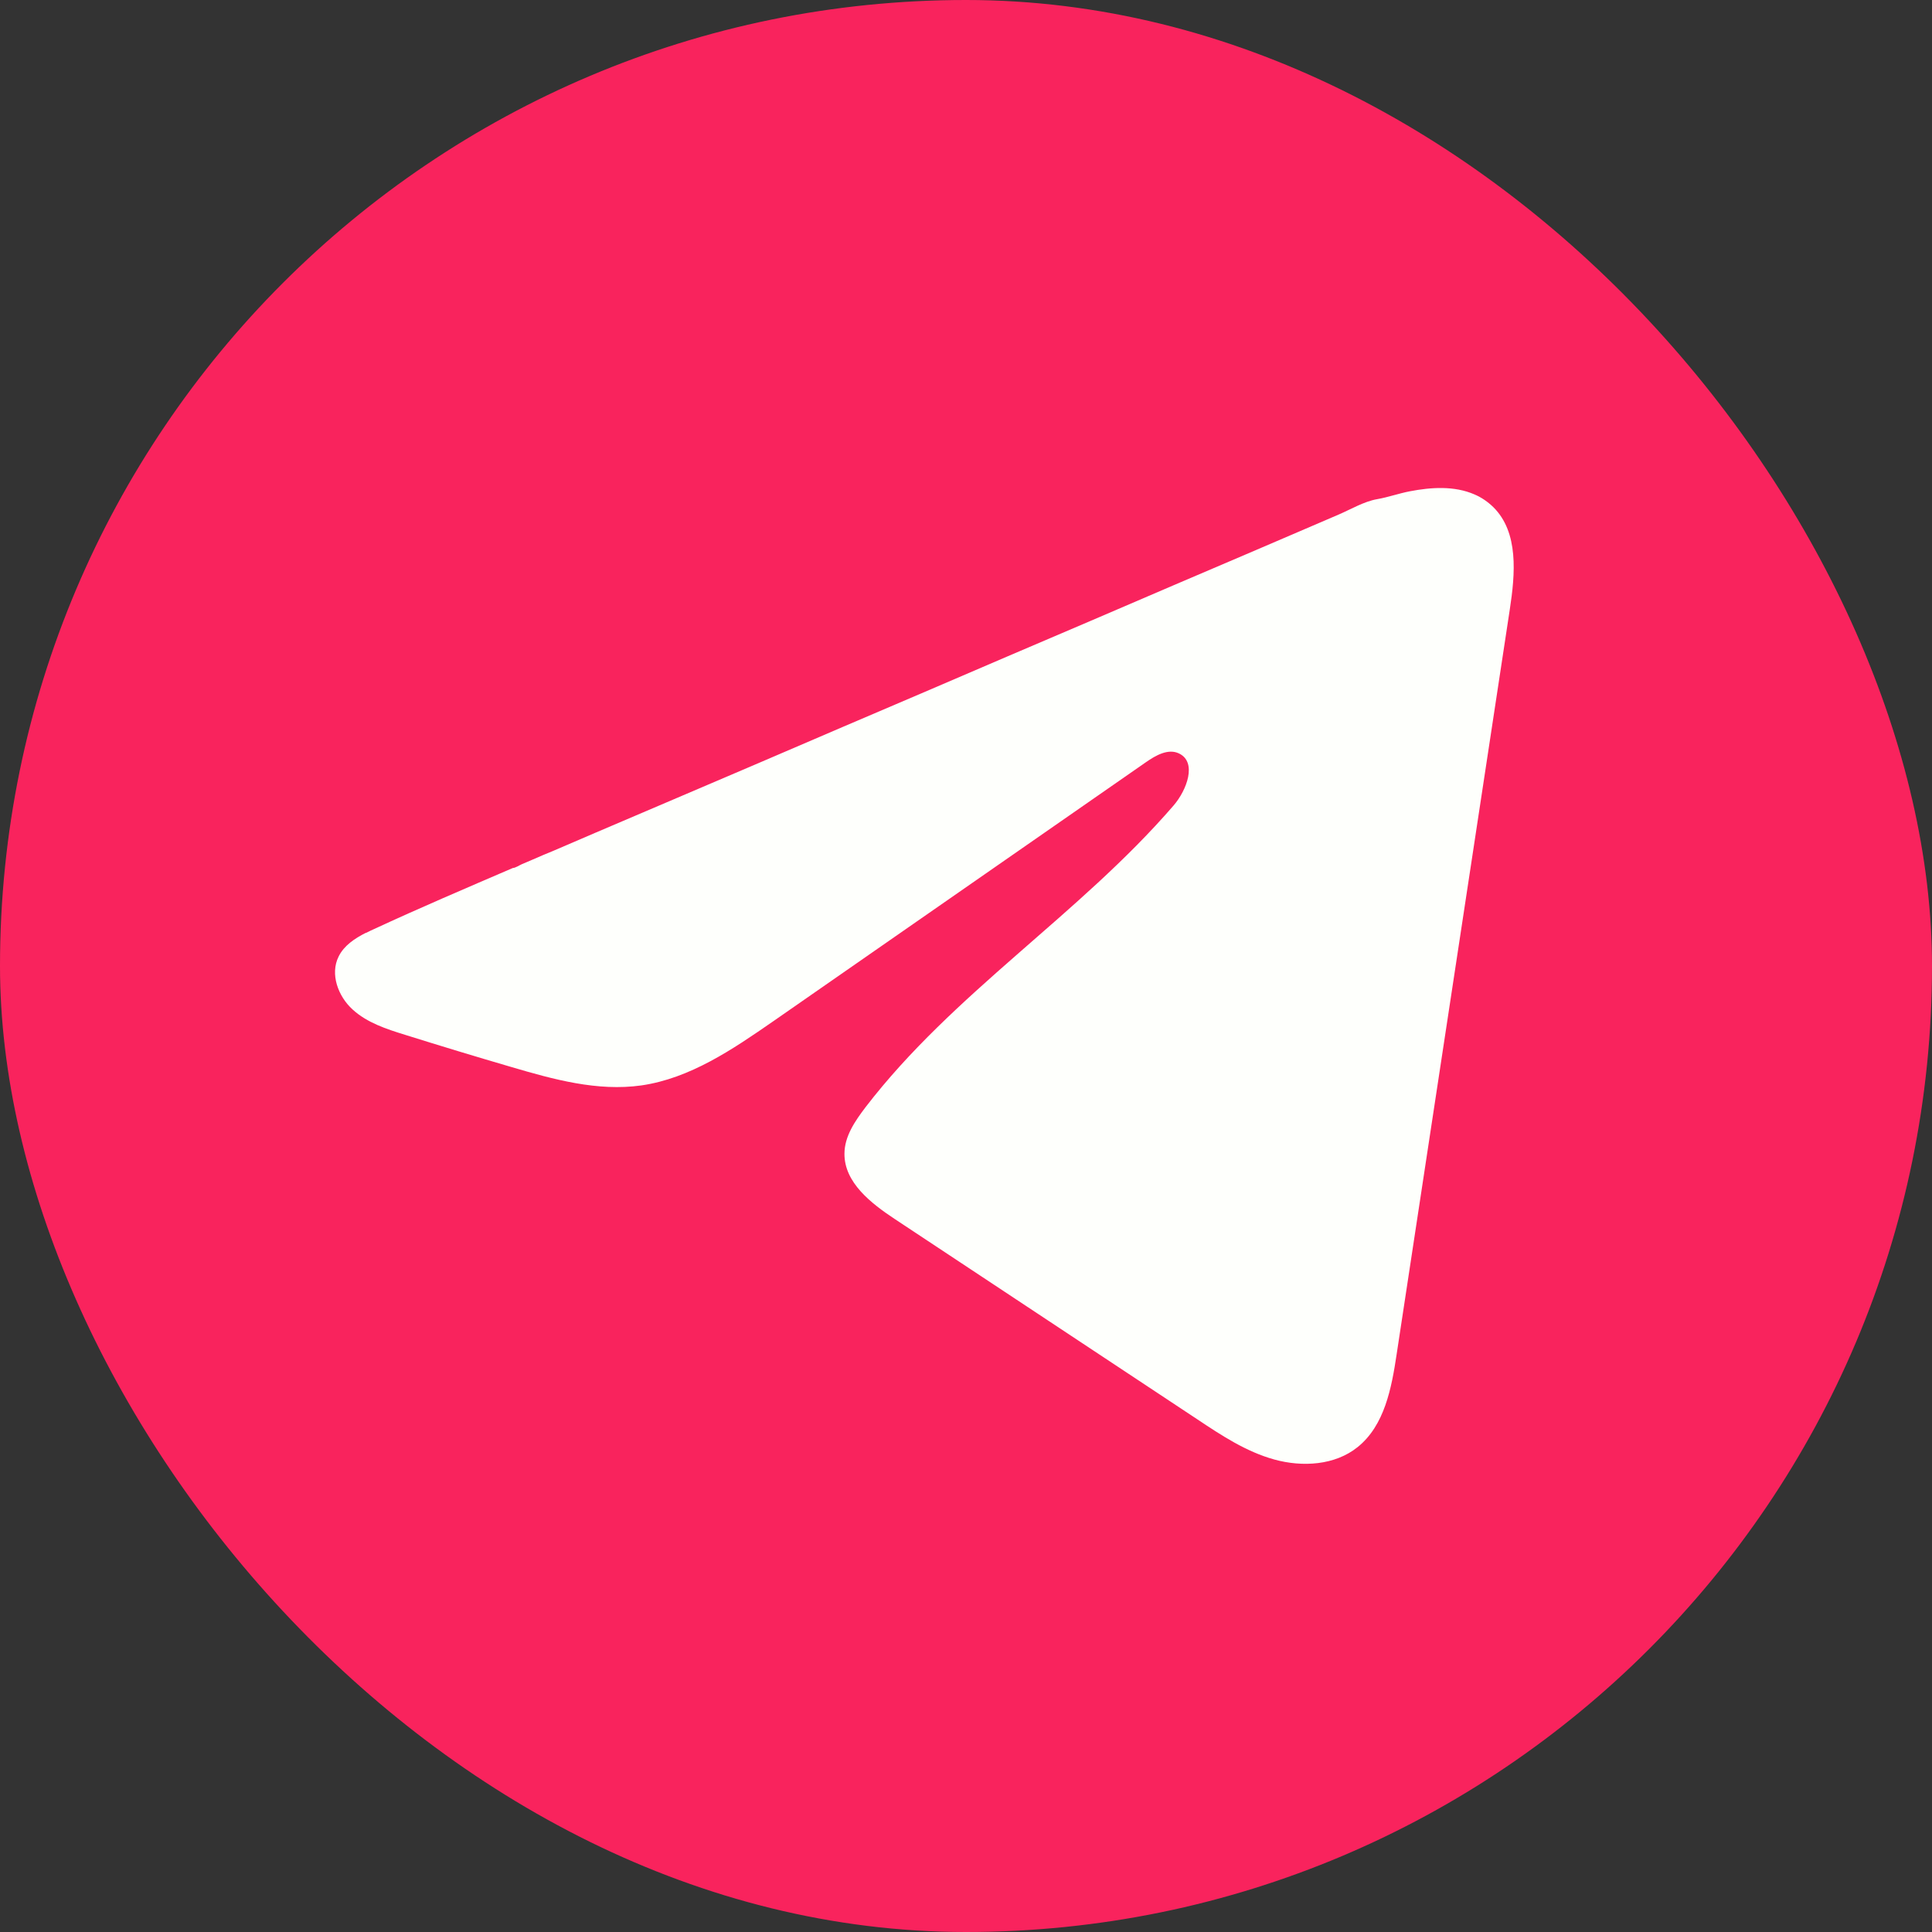 <?xml version="1.0" encoding="UTF-8"?>
<svg id="Calque_2" data-name="Calque 2" xmlns="http://www.w3.org/2000/svg" viewBox="0 0 110 110">
  <rect x="0" y="0" width="110" height="110" fill="#333333" stroke="none"/>
  <defs>
    <style>
      .cls-1 {
        fill: #fefffc;
      }

      .cls-1, .cls-2 {
        stroke-width: 0px;
      }

      .cls-2 {
        fill: #f9235d;
      }
    </style>
  </defs>
  <g id="ICONES">
    <g>
      <rect class="cls-2" x="0" y="0" width="110" height="110" rx="55" ry="55"/>
      <path class="cls-1" d="M20.83,53.12c.15-.08.31-.15.46-.22,2.61-1.21,5.26-2.34,7.91-3.48.14,0,.38-.16.52-.22.2-.09.41-.17.61-.26.39-.17.78-.34,1.18-.5.78-.34,1.57-.67,2.35-1.01,1.57-.67,3.14-1.34,4.71-2.01,3.14-1.34,6.28-2.68,9.41-4.03,3.14-1.34,6.28-2.68,9.41-4.03,3.14-1.34,6.28-2.68,9.41-4.03,3.14-1.34,6.28-2.68,9.41-4.03.7-.3,1.45-.75,2.2-.88.63-.11,1.24-.33,1.87-.45,1.2-.23,2.52-.32,3.67.18.4.17.76.42,1.07.72,1.46,1.44,1.25,3.81.94,5.84-2.15,14.13-4.29,28.26-6.44,42.39-.29,1.94-.69,4.06-2.22,5.29-1.29,1.04-3.14,1.15-4.74.71-1.6-.44-3.01-1.37-4.39-2.29-5.74-3.8-11.48-7.6-17.22-11.4-1.36-.9-2.88-2.08-2.87-3.72,0-.99.6-1.86,1.2-2.65,4.99-6.5,12.18-10.97,17.54-17.18.75-.87,1.35-2.46.31-2.96-.62-.3-1.33.11-1.89.5-7.07,4.92-14.15,9.83-21.22,14.75-2.31,1.6-4.73,3.25-7.51,3.65-2.49.35-4.99-.34-7.4-1.05-2.02-.59-4.03-1.2-6.04-1.83-1.07-.33-2.17-.69-2.99-1.44-.83-.75-1.3-2.02-.8-3.02.31-.63.92-1.03,1.55-1.35Z"/>
    </g>
  </g>
</svg>